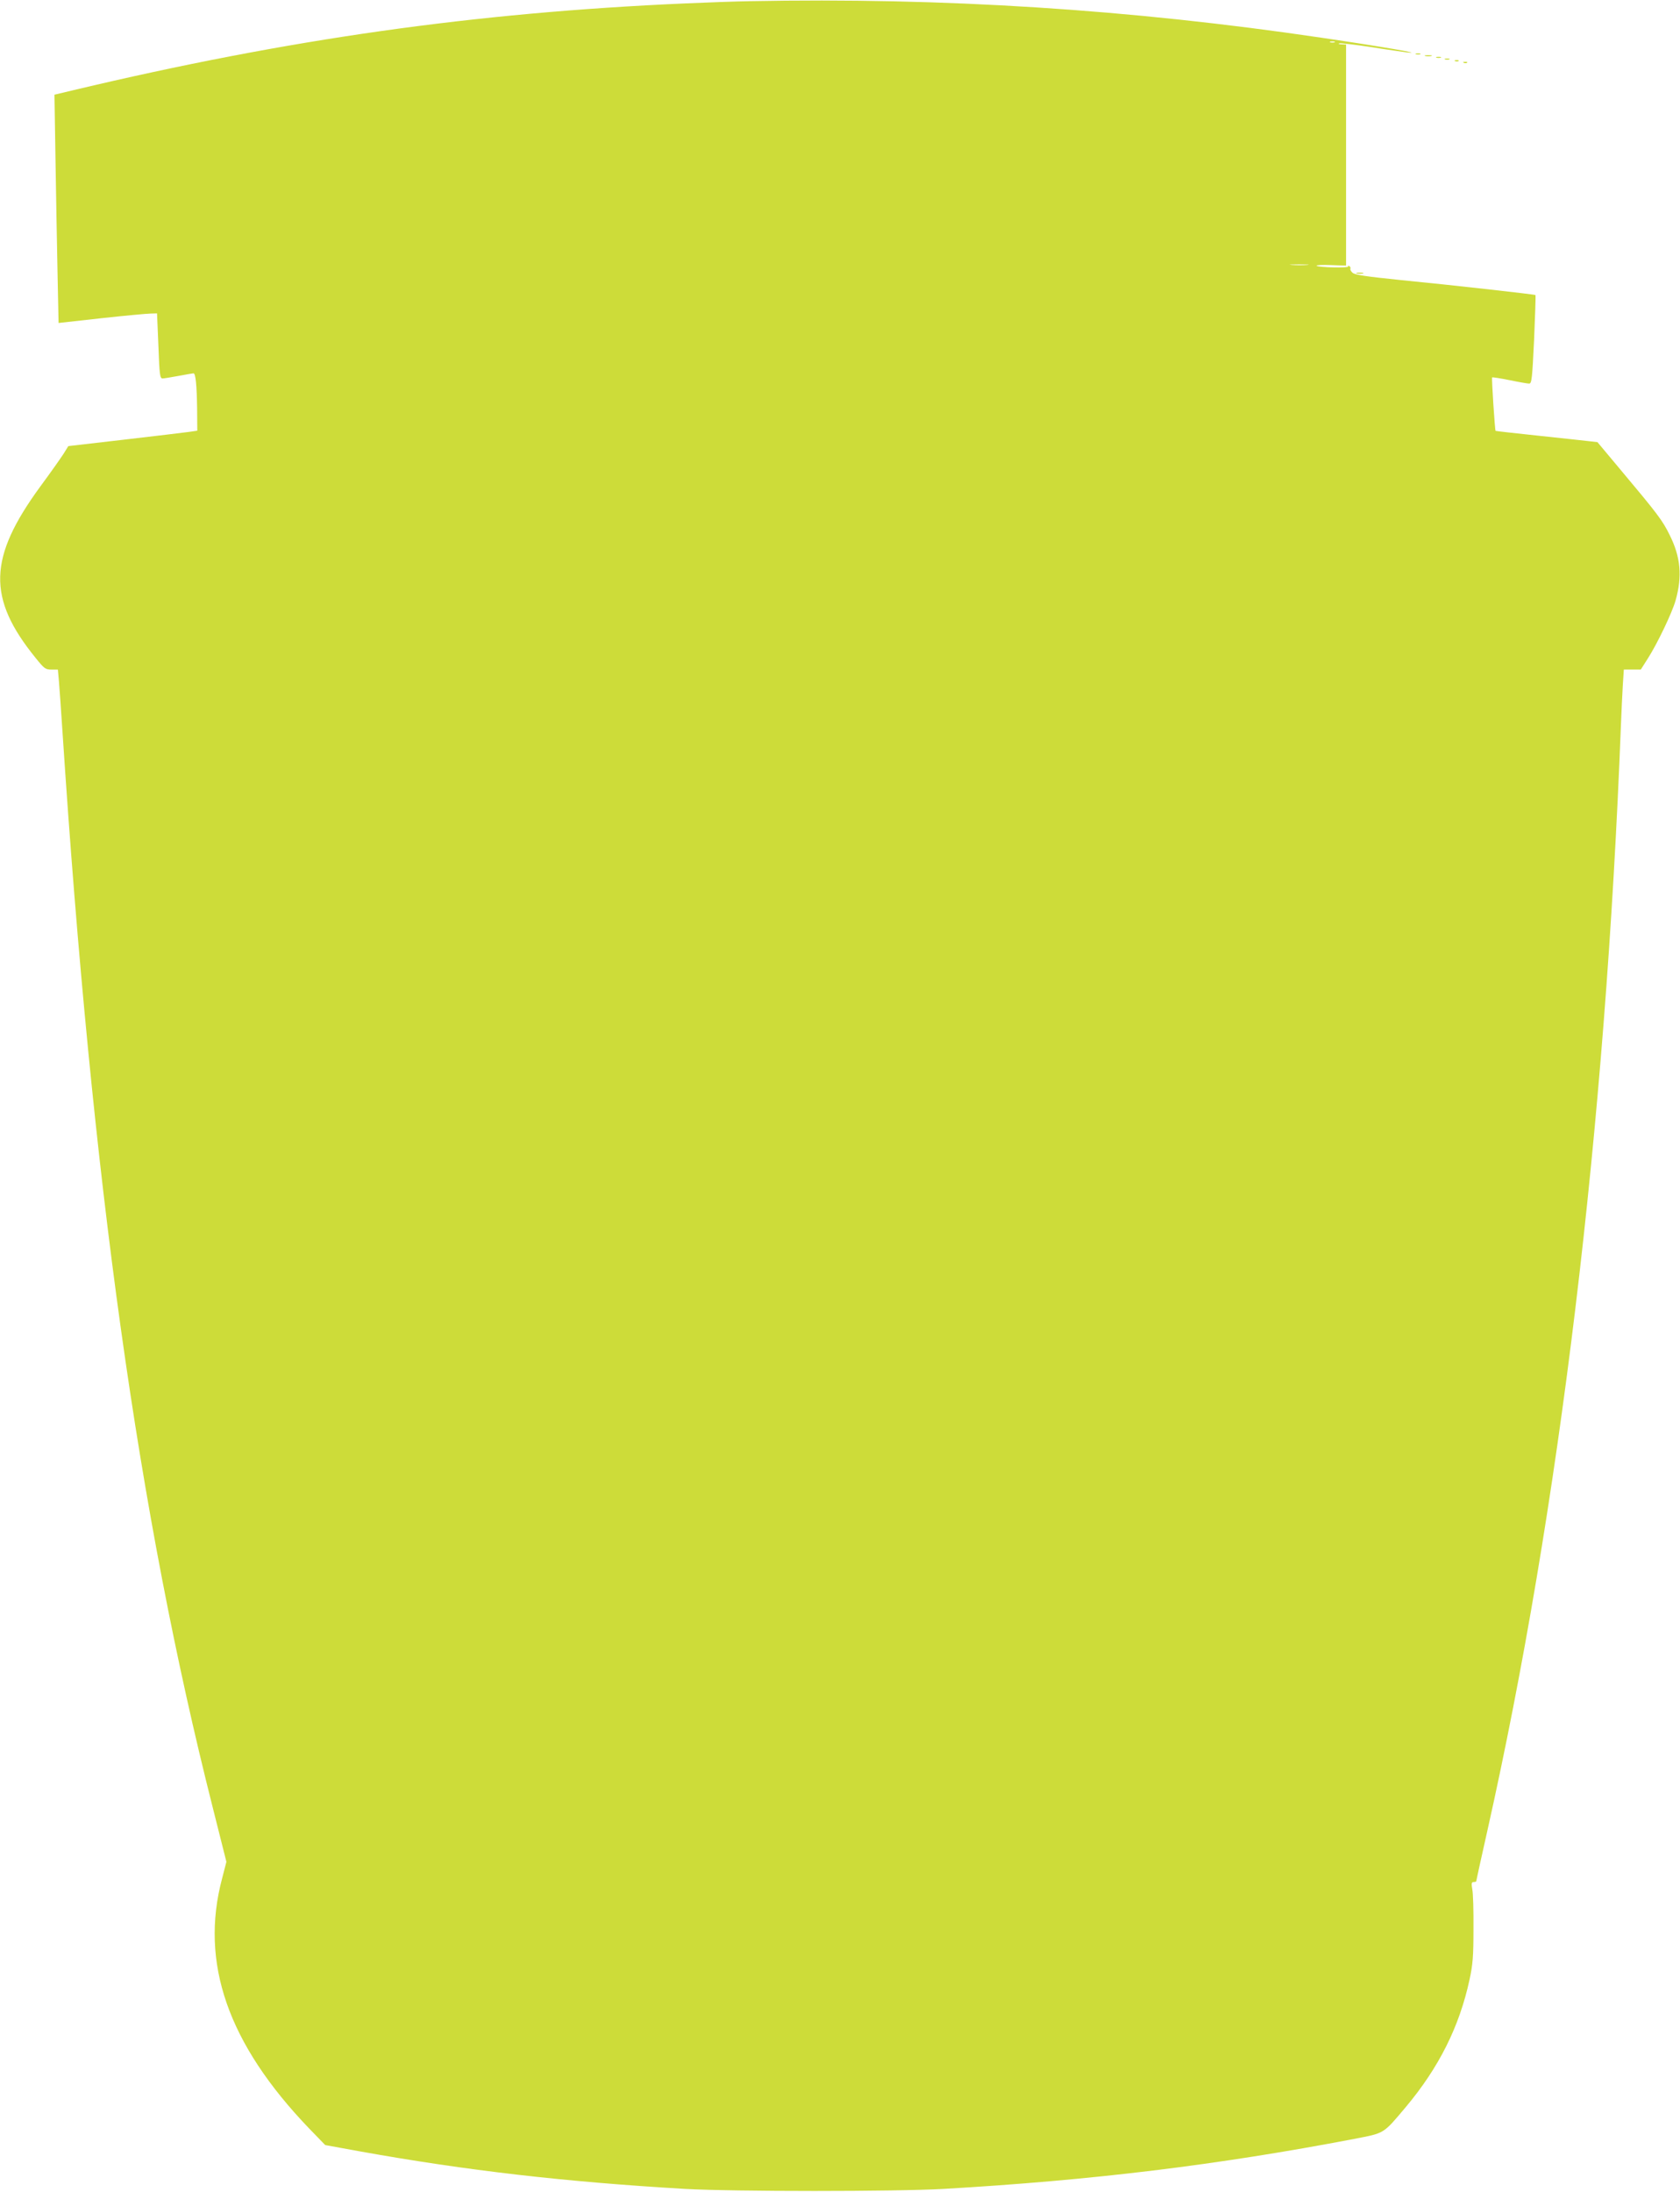 <?xml version="1.0" standalone="no"?>
<!DOCTYPE svg PUBLIC "-//W3C//DTD SVG 20010904//EN"
 "http://www.w3.org/TR/2001/REC-SVG-20010904/DTD/svg10.dtd">
<svg version="1.0" xmlns="http://www.w3.org/2000/svg"
 width="981pt" height="1280pt" viewBox="0 0 981 1280"
 preserveAspectRatio="xMidYMid meet">
<g transform="translate(0,1280) scale(0.1,-0.1)"
fill="#cddc39" stroke="none">
<path d="M4375 12793 c-71 -1 -240 -7 -375 -13 -1229 -54 -2316 -208 -3569
-506 l-113 -27 6 -376 c3 -207 9 -507 12 -666 l6 -291 252 28 c138 15 267 27
287 27 l36 1 8 -190 c6 -167 9 -190 24 -190 9 0 51 7 94 15 43 8 82 15 87 15
12 0 19 -66 21 -205 l1 -130 -48 -7 c-27 -4 -197 -24 -377 -45 l-328 -38 -28
-45 c-16 -25 -76 -110 -135 -190 -305 -417 -312 -652 -28 -1002 50 -62 57 -68
92 -68 l38 0 6 -67 c3 -38 13 -171 21 -298 173 -2630 443 -4564 877 -6279 l80
-318 -25 -97 c-131 -492 33 -965 508 -1460 l94 -97 203 -37 c624 -112 1197
-178 1898 -219 282 -16 1232 -16 1510 0 866 50 1598 139 2398 292 179 35 167
27 300 185 194 231 314 471 373 745 19 87 23 137 23 295 1 105 -2 209 -7 233
-6 34 -4 42 8 42 8 0 15 2 15 4 0 3 29 135 65 295 421 1879 689 4098 780 6456
3 77 8 182 11 233 l6 92 49 0 50 0 40 63 c55 85 143 269 163 340 40 141 30
254 -34 382 -42 86 -71 124 -284 378 l-138 165 -52 6 c-28 3 -161 18 -296 32
-135 14 -246 27 -247 28 -4 4 -24 308 -20 312 2 2 48 -5 102 -16 53 -11 105
-20 114 -20 15 0 18 27 29 257 6 141 10 258 8 260 -4 4 -485 58 -791 88 -196
20 -264 30 -277 42 -10 9 -15 19 -13 24 3 4 0 11 -6 15 -7 4 -10 3 -6 -2 6
-10 -174 -6 -185 4 -4 4 33 6 82 4 l90 -3 0 645 0 646 -27 1 c-16 1 -21 3 -12
6 8 2 92 -8 185 -22 93 -15 187 -28 209 -31 113 -11 -141 33 -501 86 -1115
165 -2203 235 -3339 213z m3418 -240 c-7 -2 -19 -2 -25 0 -7 3 -2 5 12 5 14 0
19 -2 13 -5z m-160 -1300 c-23 -2 -64 -2 -90 0 -26 2 -7 3 42 3 50 0 71 -1 48
-3z"/>
<path d="M8268 12483 c6 -2 18 -2 25 0 6 3 1 5 -13 5 -14 0 -19 -2 -12 -5z"/>
<path d="M8323 12473 c9 -2 25 -2 35 0 9 3 1 5 -18 5 -19 0 -27 -2 -17 -5z"/>
<path d="M8388 12463 c6 -2 18 -2 25 0 6 3 1 5 -13 5 -14 0 -19 -2 -12 -5z"/>
<path d="M8438 12453 c6 -2 18 -2 25 0 6 3 1 5 -13 5 -14 0 -19 -2 -12 -5z"/>
<path d="M8498 12443 c7 -3 16 -2 19 1 4 3 -2 6 -13 5 -11 0 -14 -3 -6 -6z"/>
<path d="M8548 12433 c7 -3 16 -2 19 1 4 3 -2 6 -13 5 -11 0 -14 -3 -6 -6z"/>
<path d="M7923 11203 c9 -2 25 -2 35 0 9 3 1 5 -18 5 -19 0 -27 -2 -17 -5z"/>
</g>
</svg>
